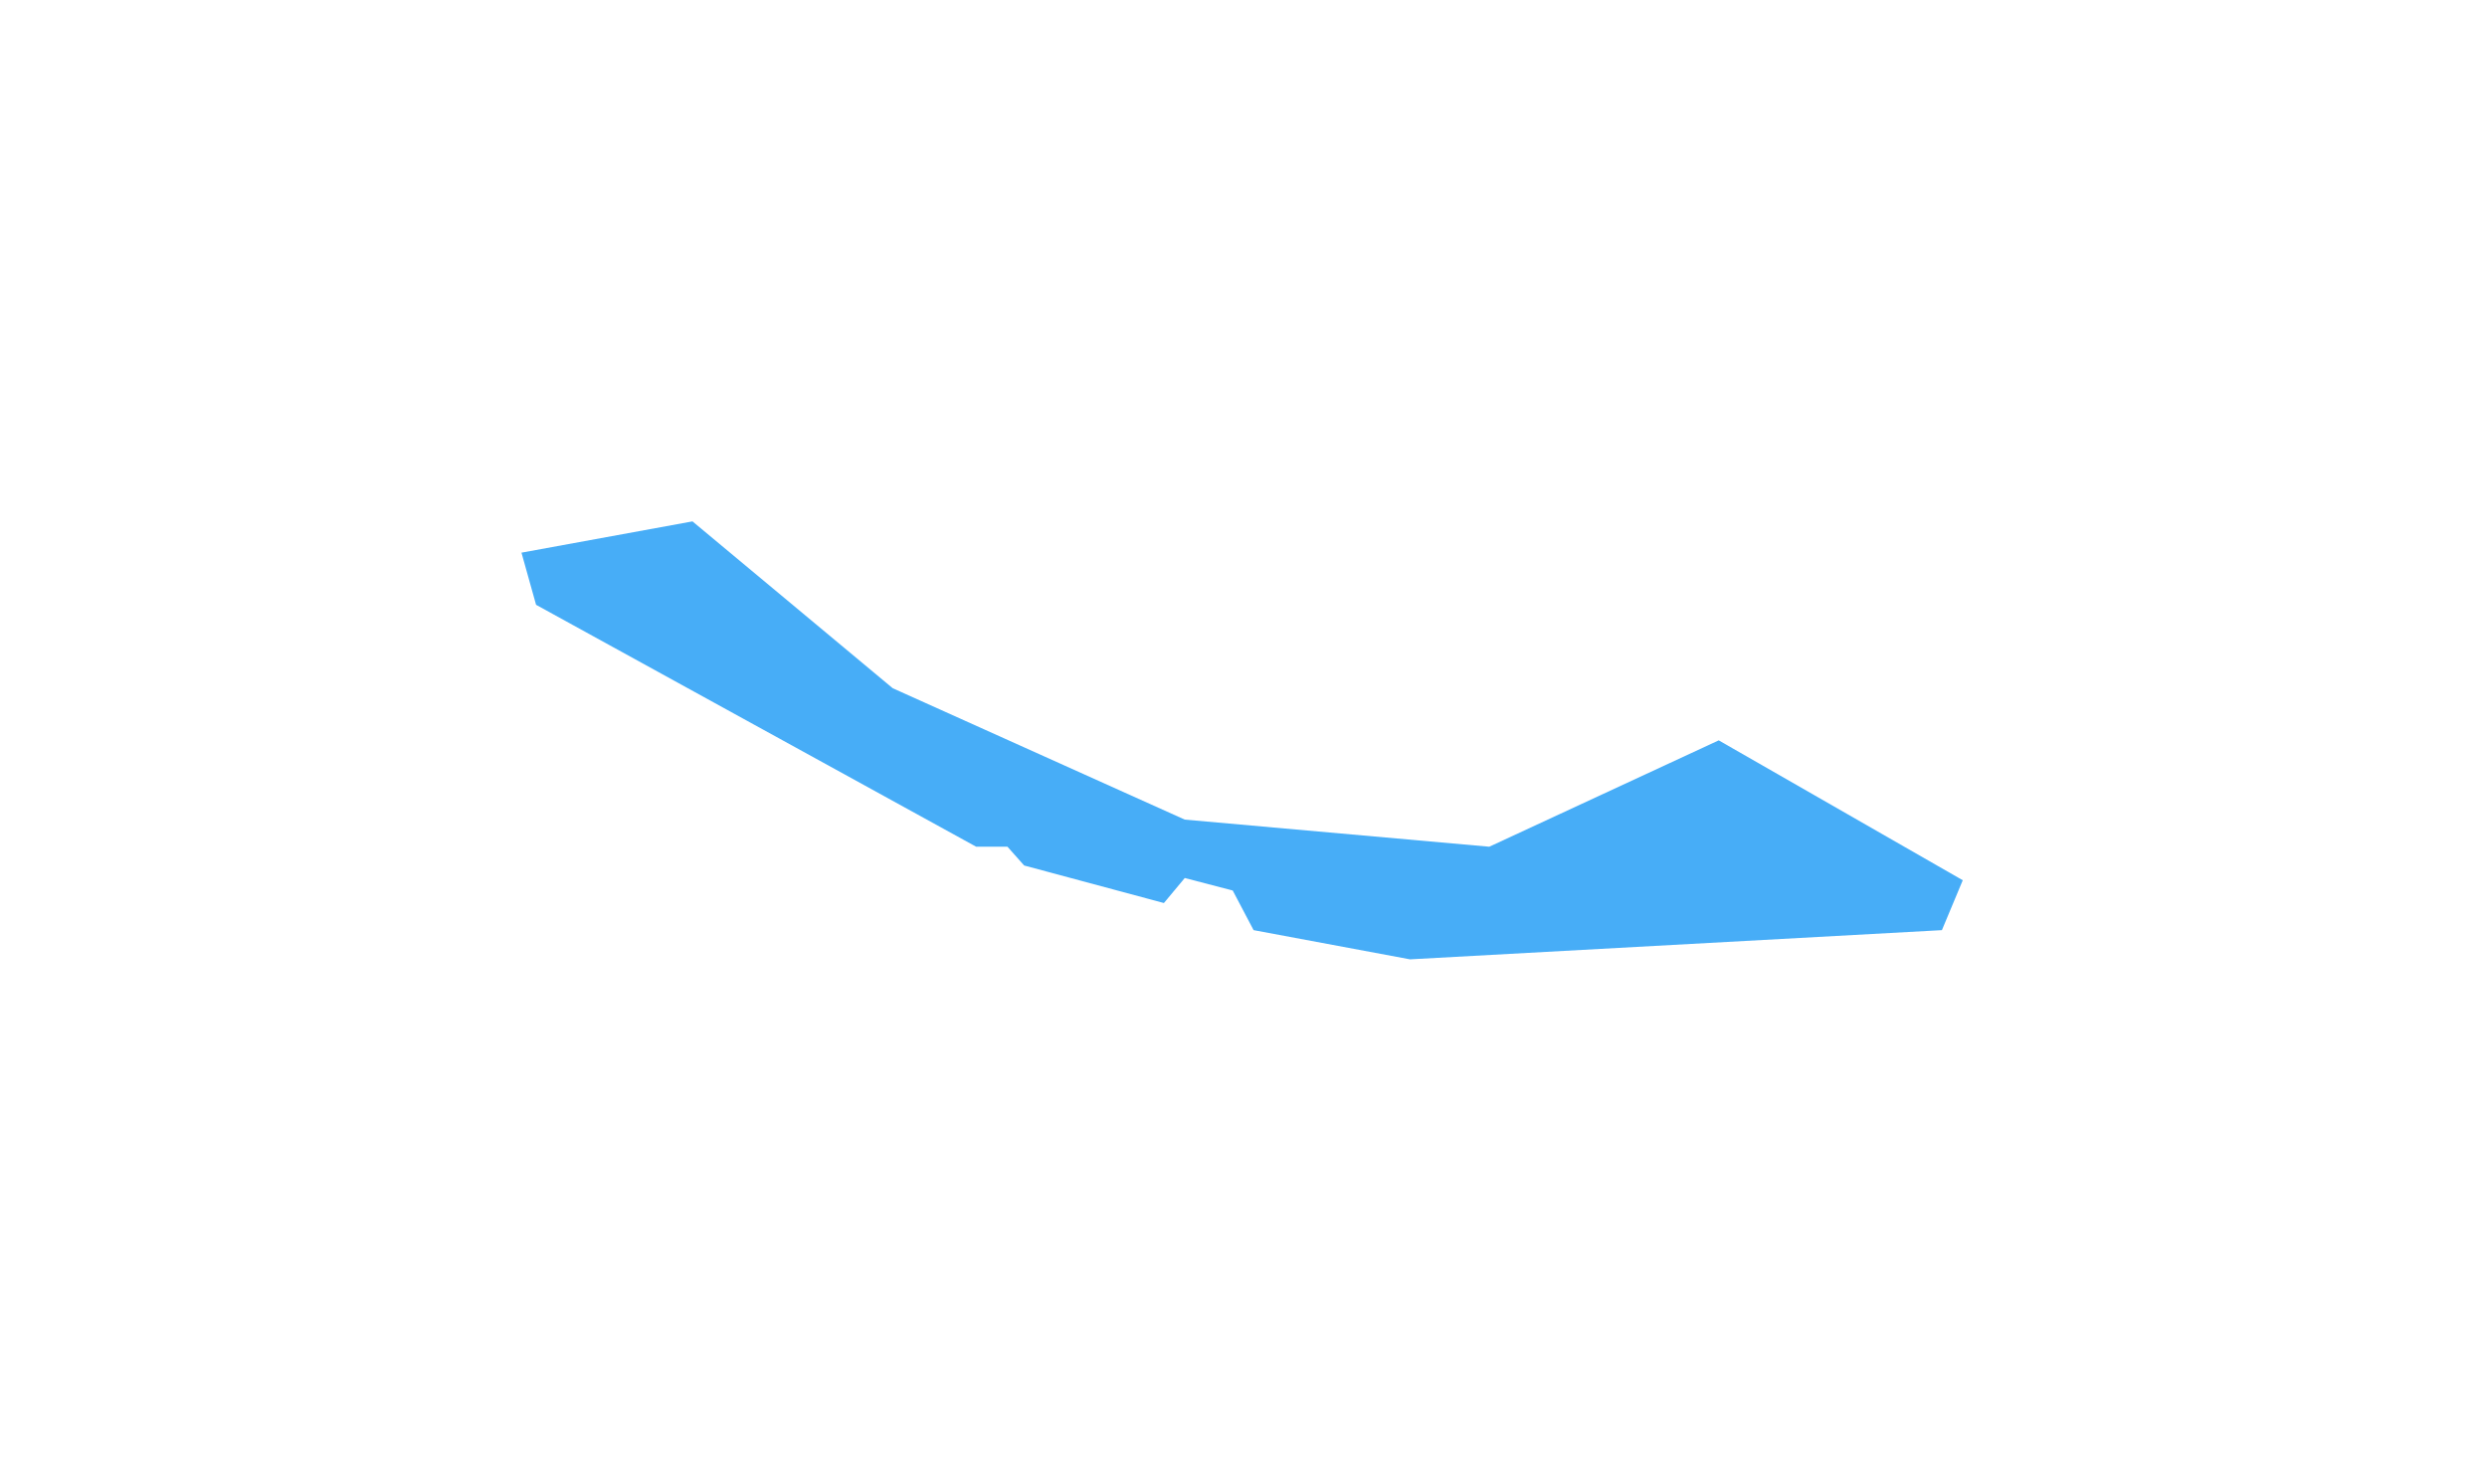 <svg width="496" height="296" viewBox="0 0 496 296" fill="none" xmlns="http://www.w3.org/2000/svg">
<g filter="url(#filter0_f_1210_10614)">
<path d="M106.913 120.64L104 110.24L138.109 104L178.044 137.28L236.284 163.487L297.019 168.895L342.778 147.679L391.448 175.581L387.29 185.535L281.211 191.359L250.011 185.535L245.851 177.631L236.284 175.135L232.124 180.127L204.252 172.639L200.924 168.895H194.684L106.913 120.64Z" fill="#47ADF7"/>
</g>
<defs>
<filter id="filter0_f_1210_10614" x="0" y="0" width="495.448" height="295.359" filterUnits="userSpaceOnUse" color-interpolation-filters="sRGB">
<feFlood flood-opacity="0" result="BackgroundImageFix"/>
<feBlend mode="normal" in="SourceGraphic" in2="BackgroundImageFix" result="shape"/>
<feGaussianBlur stdDeviation="52" result="effect1_foregroundBlur_1210_10614"/>
</filter>
</defs>
</svg>
